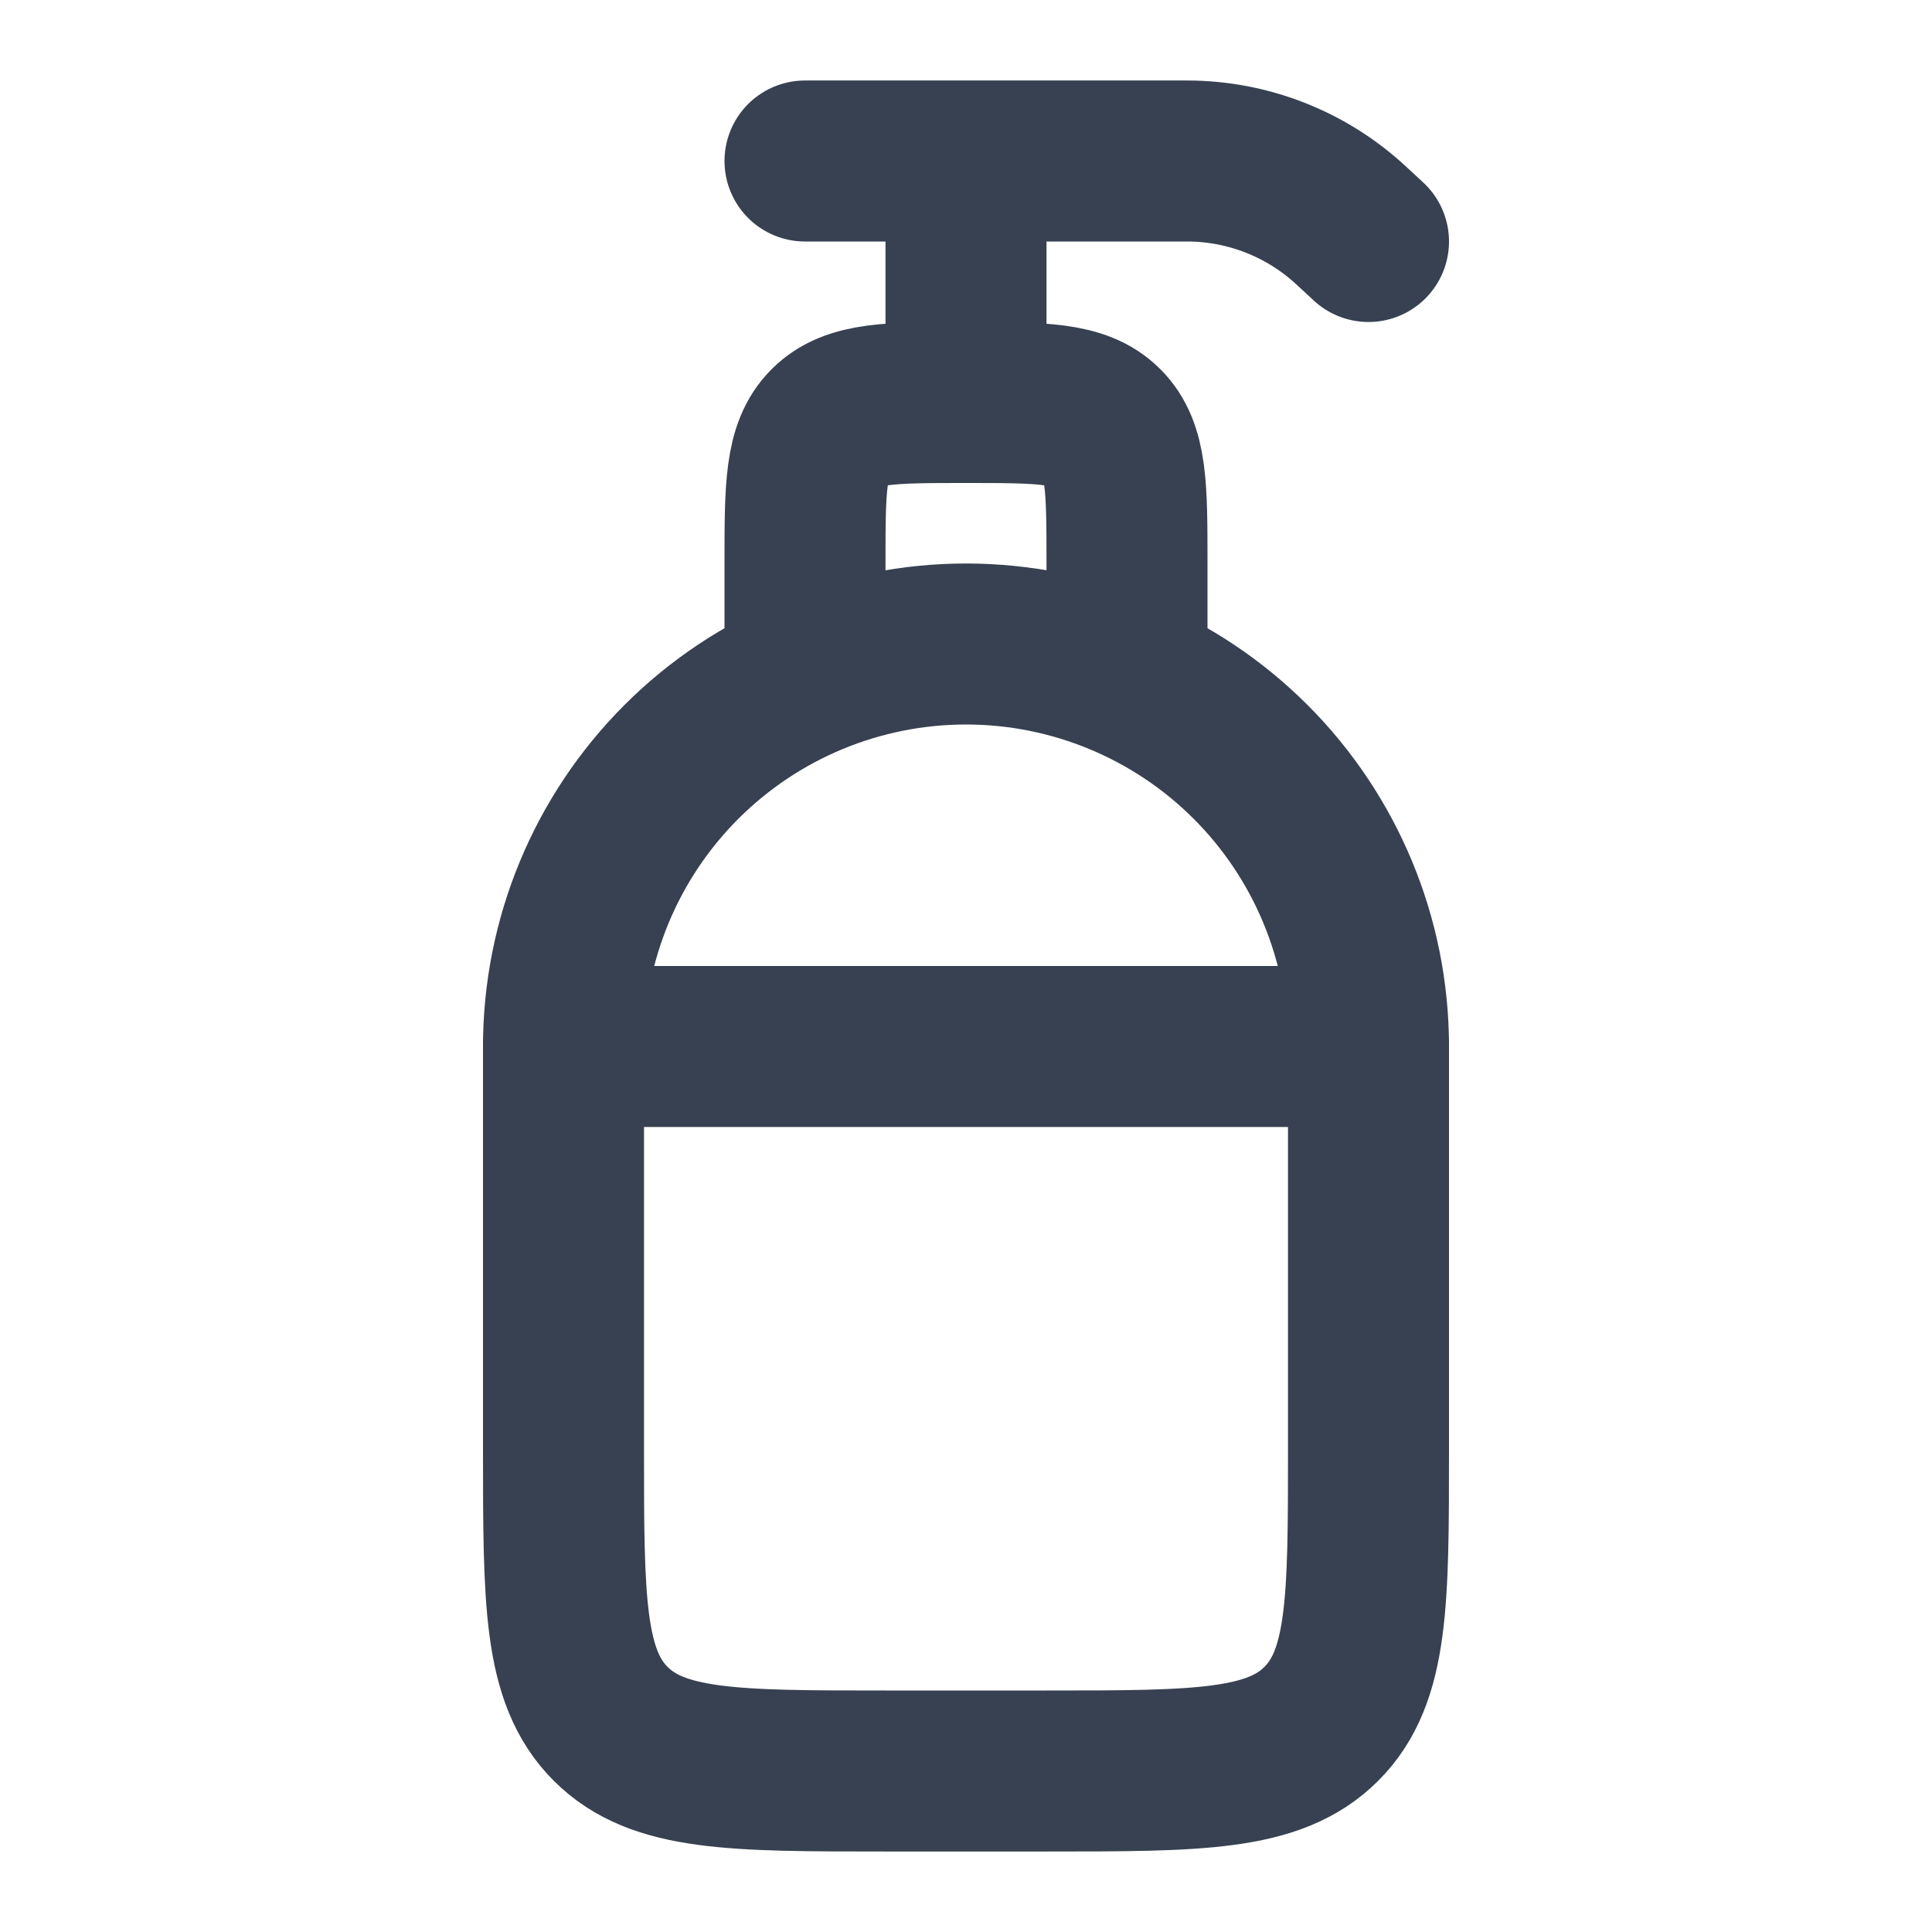 <svg width="48" height="48" viewBox="0 0 48 48" fill="none" xmlns="http://www.w3.org/2000/svg">
<path d="M14 26C14 23.348 15.054 20.804 16.929 18.929C18.804 17.054 21.348 16 24 16C26.652 16 29.196 17.054 31.071 18.929C32.946 20.804 34 23.348 34 26V36C34 39.772 34 41.656 32.828 42.828C31.656 44 29.772 44 26 44H22C18.228 44 16.344 44 15.172 42.828C14 41.656 14 39.772 14 36V26Z" stroke="#374151" stroke-width="4" stroke-linecap="round" stroke-linejoin="round"/>
<path d="M20 16V14C20 12.114 20 11.172 20.586 10.586C21.172 10 22.114 10 24 10M24 10C25.886 10 26.828 10 27.414 10.586C28 11.172 28 12.114 28 14V16M24 10V4M24 4H20M24 4H29.49C31.004 4 32.462 4.573 33.572 5.604L34 6M14 26H34" stroke="#374151" stroke-width="4" stroke-linecap="round" stroke-linejoin="round"/>
</svg>
